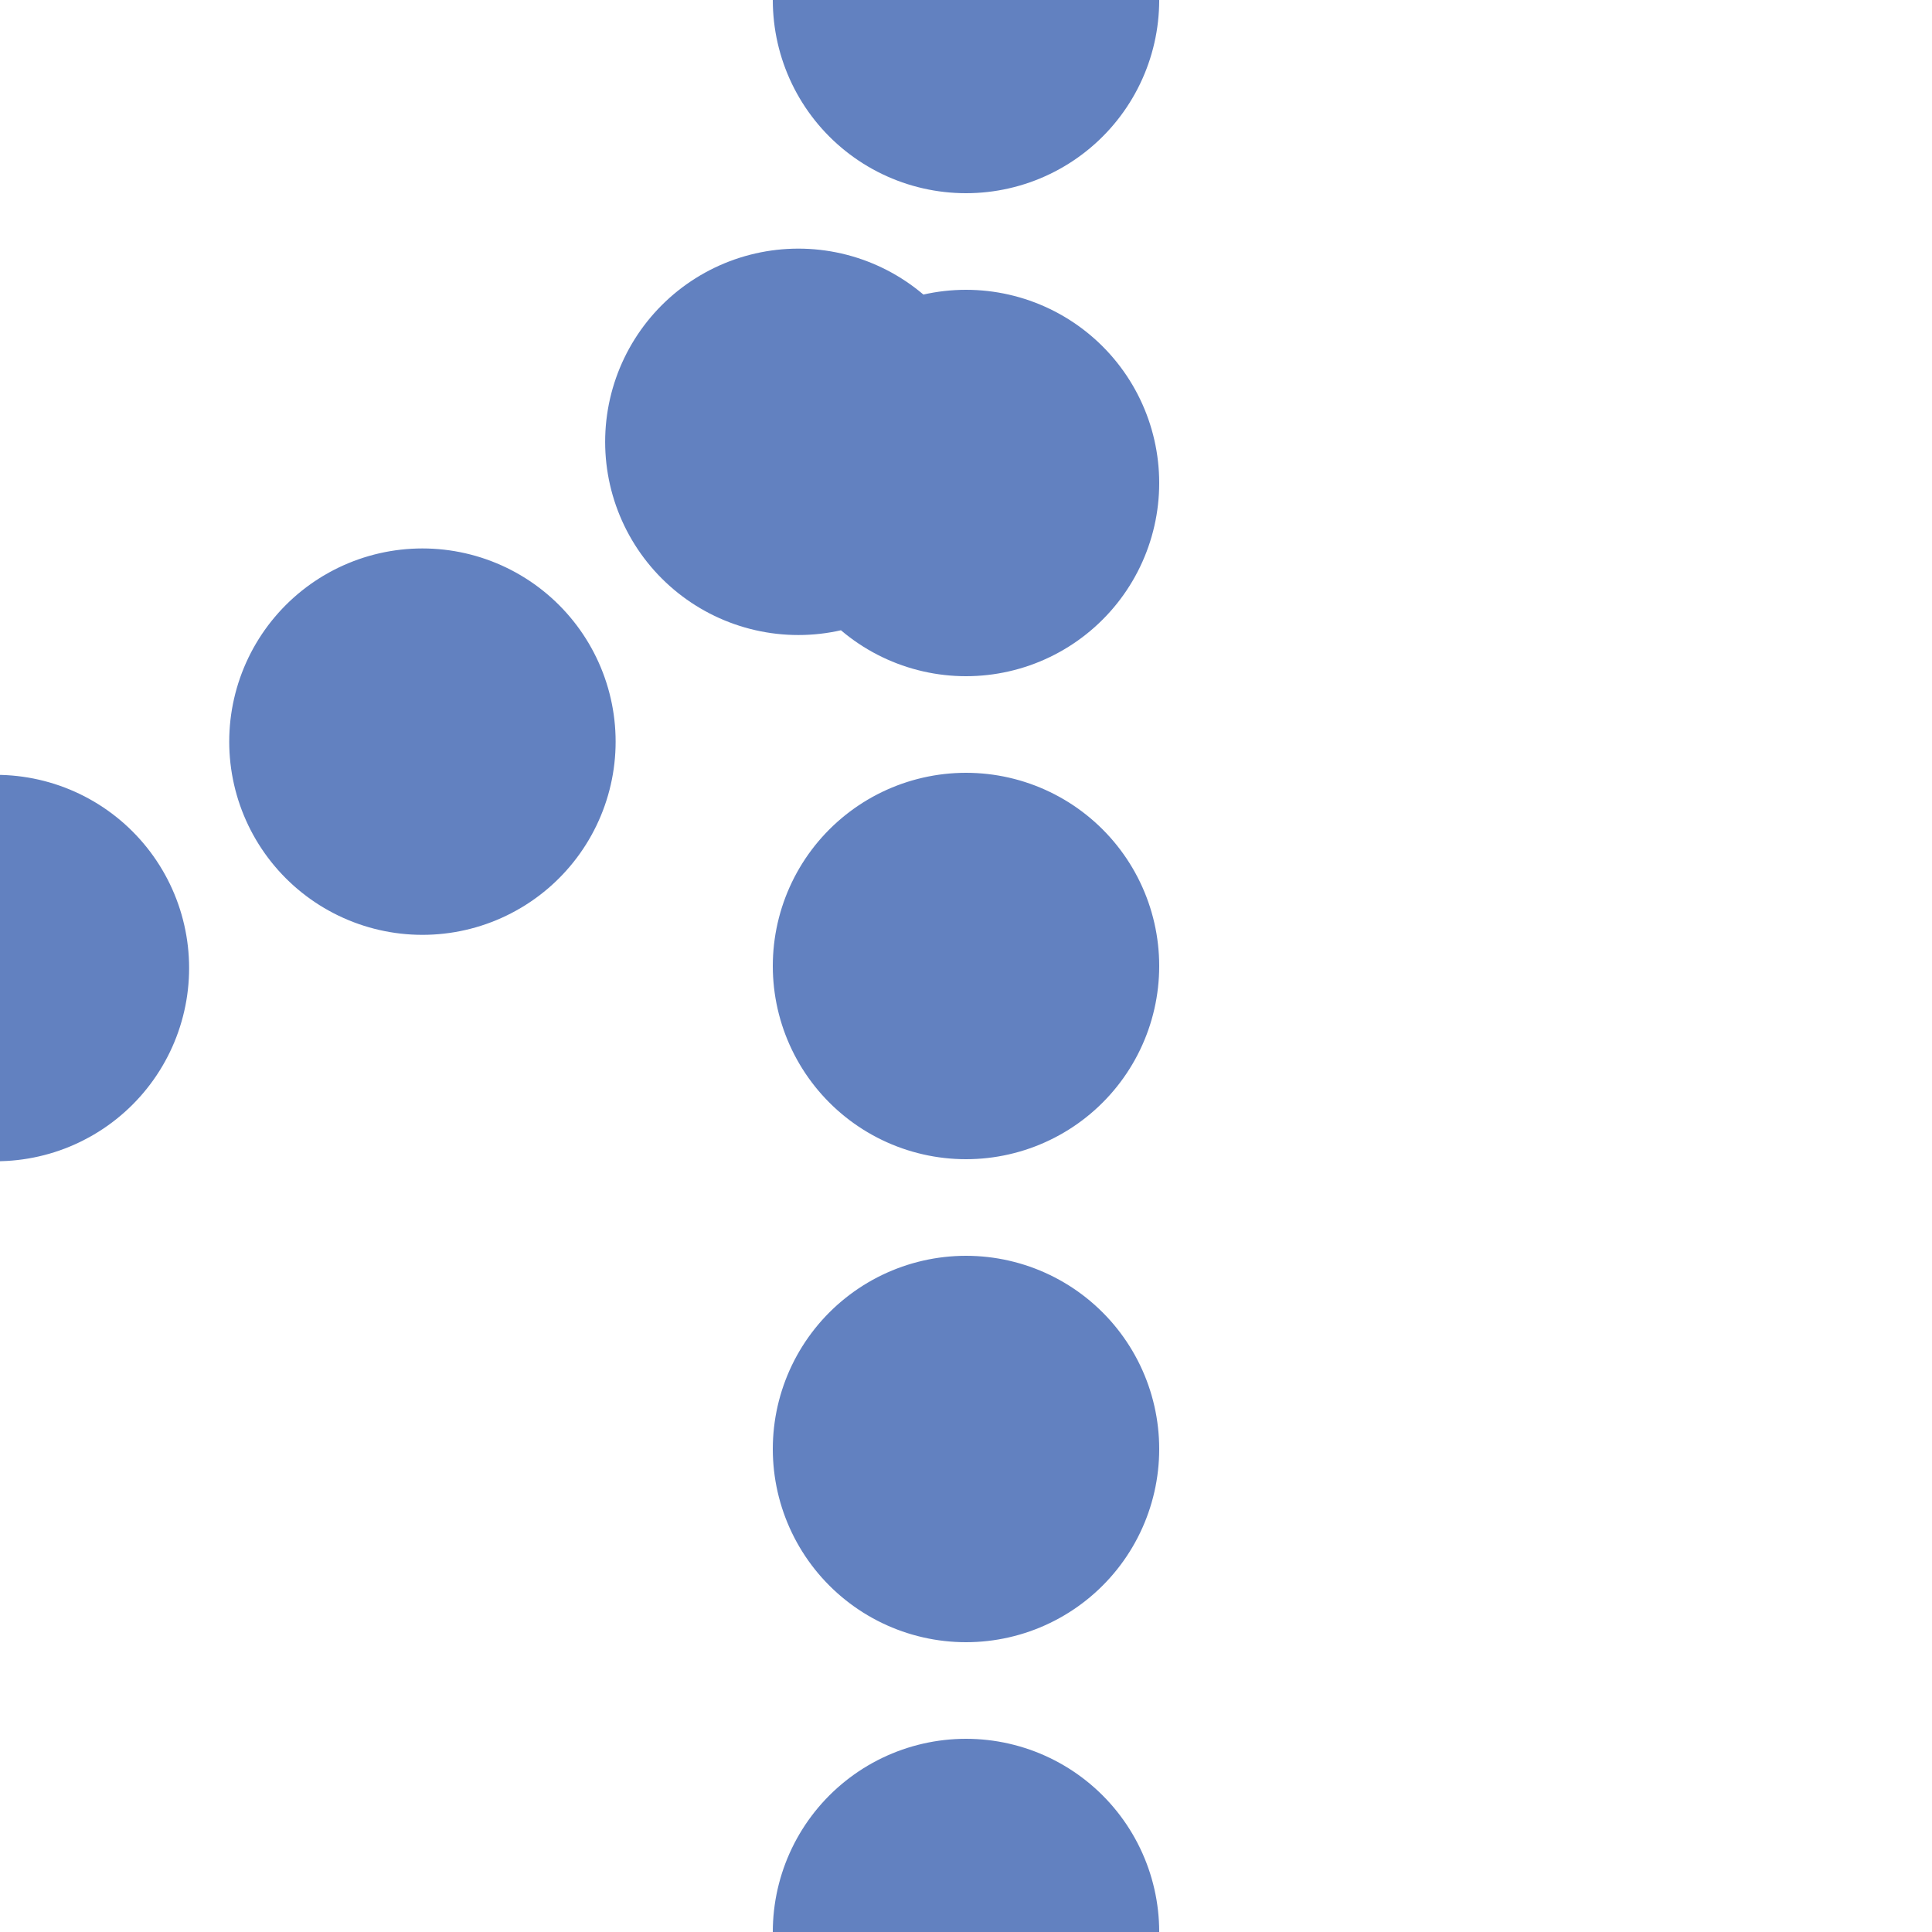<?xml version="1.0" encoding="UTF-8" standalone="no"?>
<!-- drawn by Useddenim -->
<svg xmlns="http://www.w3.org/2000/svg" height="500" width="500">
<title>uexLKRWgr</title>
 <path d="M 250,500 V 0 C 250,250 -250,250 -250,500" stroke="#6281c0" stroke-width="100" stroke-linecap="round" stroke-dasharray="0,125" fill="none" />
</svg>
